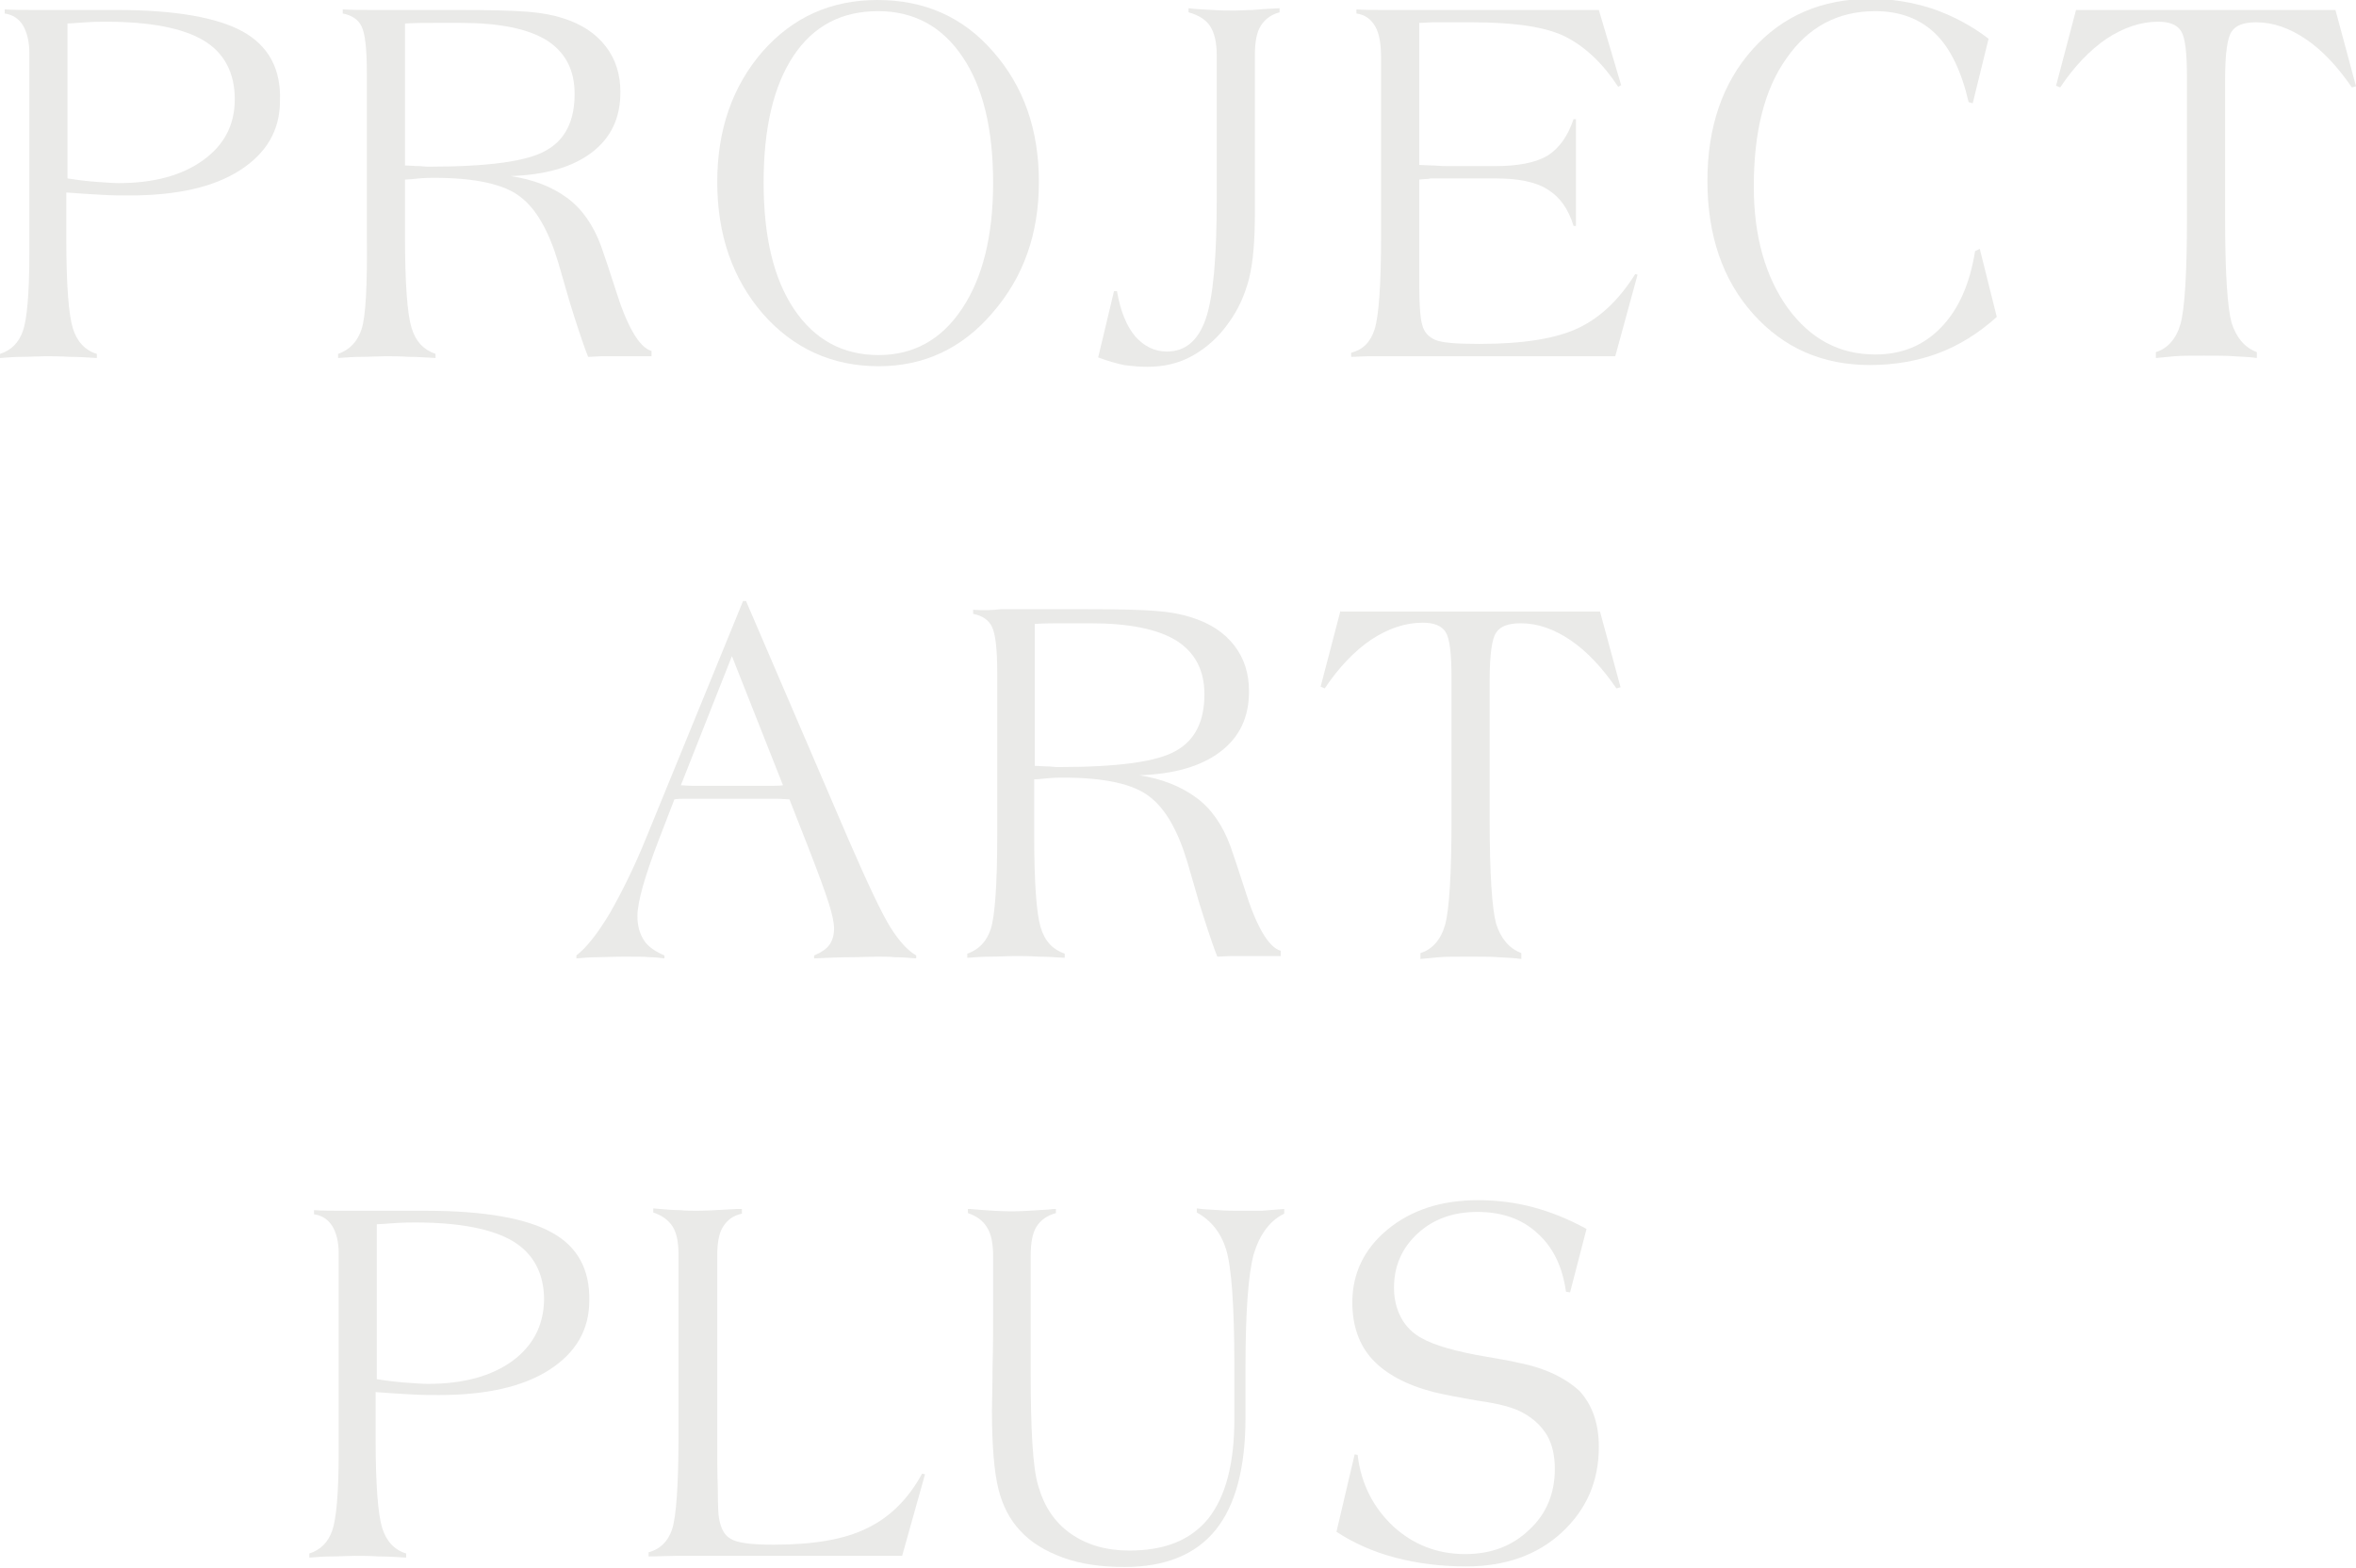 <?xml version="1.0" encoding="utf-8"?>
<!-- Generator: Adobe Illustrator 23.0.3, SVG Export Plug-In . SVG Version: 6.00 Build 0)  -->
<svg version="1.1" id="Layer_1" xmlns="http://www.w3.org/2000/svg" xmlns:xlink="http://www.w3.org/1999/xlink" x="0px" y="0px"
	 viewBox="0 0 401.4 267.1" style="enable-background:new 0 0 401.4 267.1;" xml:space="preserve">
<style type="text/css">
	.st0{fill:#EAEAE8;}
	.st1{display:none;}
</style>
<g id="Design_1_">
	<g>
		<path class="st0" d="M41.4,5.4C37.1,3,29.9,1.7,19.9,1.7h-7.6c-2.8,0-5.1,0-6.7,0s-3.2,0-4.8-0.1v0.7c1.4,0.2,2.4,0.9,3.1,2
			C4.6,5.5,5,7.1,5,9v31.2v2.9C5,50,4.6,54.4,3.9,56.4s-2,3.3-3.9,3.9V61c1.3-0.1,2.6-0.2,3.9-0.2s2.6-0.1,3.8-0.1s2.6,0,4.1,0.1
			c1.5,0,3.1,0.1,4.7,0.2v-0.7c-2-0.6-3.4-2.1-4.1-4.4c-0.7-2.3-1.1-7.3-1.1-15.1v-8c2.5,0.2,4.5,0.3,6.2,0.4
			c1.7,0.1,3.2,0.1,4.6,0.1c8,0,14.3-1.4,18.8-4.3s6.8-6.8,6.8-11.8C47.9,11.7,45.7,7.8,41.4,5.4z M34.6,27.3
			c-3.6,2.6-8.4,3.9-14.4,3.9c-0.9,0-2.1-0.1-3.6-0.2s-3.2-0.3-5.1-0.6V4c0.6,0,1.6-0.1,3.1-0.2c1.5-0.1,2.7-0.1,3.5-0.1
			c7.5,0,13.1,1.1,16.6,3.2s5.3,5.5,5.3,10C40,21.3,38.2,24.7,34.6,27.3z"/>
		<path class="st0" d="M61.6,56.1c-0.7,2.1-2,3.5-4,4.2V61c1.4-0.1,2.7-0.2,4.1-0.2c1.4,0,2.7-0.1,3.9-0.1c1.3,0,2.6,0,4,0.1
			c1.4,0,2.9,0.1,4.6,0.2v-0.7c-2-0.7-3.4-2.1-4.1-4.5c-0.7-2.3-1.1-7.5-1.1-15.6v-9.6c0.5,0,1.3-0.1,2.4-0.2s2-0.1,2.6-0.1
			c7,0,11.9,1.1,14.6,3.2c2.8,2.1,4.9,5.9,6.5,11.2l2,6.9c0.5,1.6,1,3.2,1.5,4.7s1,3,1.6,4.5c0.8,0,1.6-0.1,2.3-0.1
			c0.7,0,1.5,0,2.2,0c0.4,0,1.3,0,2.7,0c1.4,0,2.6,0,3.6,0v-0.9c-2.1-0.6-4.2-4.2-6.2-10.7c-1-3.1-1.8-5.5-2.4-7.2
			c-1.3-3.5-3.2-6.3-5.8-8.2S90.9,30.6,87,30c5.9-0.2,10.5-1.5,13.8-4s4.9-5.9,4.9-10.3c0-3-0.8-5.6-2.5-7.8s-4.1-3.8-7.3-4.8
			c-1.5-0.5-3.5-0.9-6-1.1C87.4,1.8,83.4,1.7,78,1.7h-8c-2.8,0-5,0-6.7,0s-3.3,0-4.9-0.1v0.7c1.6,0.3,2.7,1.1,3.2,2.2
			c0.6,1.2,0.9,3.8,0.9,7.8v27.8C62.6,48.7,62.3,54,61.6,56.1z M69.1,4c1.7-0.1,3.4-0.1,4.9-0.1s3,0,4.5,0c6.6,0,11.5,1,14.7,3
			c3.1,2,4.7,5,4.7,9.1c0,4.6-1.6,7.8-4.8,9.6c-3.2,1.9-9.9,2.8-20.1,2.8c-0.1,0-0.6,0-1.5-0.1c-0.9,0-1.7-0.1-2.5-0.1V4H69.1z"/>
		<path class="st0" d="M149.7,62.4c7.7,0,14.2-3,19.4-9.1c5.3-6.1,7.9-13.5,7.9-22.3c0-8.9-2.6-16.3-7.8-22.2
			C164.1,2.9,157.5,0,149.5,0c-7.9,0-14.4,2.9-19.6,8.8c-5.1,5.9-7.7,13.3-7.7,22.2c0,9,2.6,16.5,7.8,22.5
			C135.2,59.4,141.8,62.4,149.7,62.4z M135.2,9.5c3.4-5.1,8.2-7.6,14.4-7.6c6.1,0,10.9,2.6,14.4,7.8s5.2,12.3,5.2,21.5
			c0,9-1.8,16.2-5.3,21.4c-3.5,5.3-8.3,7.9-14.2,7.9c-6.1,0-10.9-2.6-14.4-7.8s-5.2-12.4-5.2-21.6C130.1,21.8,131.8,14.6,135.2,9.5z
			"/>
		<path class="st0" d="M195.5,62.5c2.8,0,5.4-0.6,7.7-1.9c2.3-1.3,4.4-3.1,6.2-5.7c1.6-2.2,2.7-4.7,3.4-7.4c0.7-2.8,1-6.5,1-11.2
			V9.4c0-2.2,0.3-3.9,1-5s1.7-1.9,3.2-2.3V1.4c-2.1,0.1-3.6,0.2-4.6,0.3c-1,0-2,0.1-2.9,0.1c-1.3,0-2.5,0-3.9-0.1
			c-1.3-0.1-2.7-0.1-4.1-0.3v0.7c1.8,0.5,3,1.3,3.7,2.4s1.1,2.7,1.1,4.9v24.5c0,10-0.6,16.8-1.9,20.5c-1.3,3.7-3.5,5.5-6.6,5.5
			c-2.1,0-3.9-0.9-5.4-2.6c-1.5-1.8-2.5-4.3-3.1-7.7h-0.5l-2.7,11.3c1.6,0.6,3,1,4.4,1.3C193,62.4,194.2,62.5,195.5,62.5z"/>
		<path class="st0" d="M268.9,55.9c-3.8,1.8-9.4,2.7-16.9,2.7c-3.9,0-6.4-0.2-7.5-0.7s-1.9-1.3-2.2-2.6c-0.2-0.6-0.3-1.6-0.4-3
			c-0.1-1.4-0.1-4.3-0.1-8.8V30.6c0.3,0,0.7-0.1,1.2-0.1c0.4,0,0.7-0.1,0.7-0.1h2h9.1c3.9,0,6.9,0.6,8.9,1.9
			c2.1,1.3,3.5,3.3,4.4,6.2h0.4V20.3h-0.4c-1,2.9-2.4,4.9-4.4,6.2c-2,1.2-5,1.8-8.9,1.8h-8.4c-0.2,0-0.9,0-2-0.1
			c-1.1,0-2-0.1-2.6-0.1V3.9c0.8,0,1.6-0.1,2.4-0.1c0.7,0,1.4,0,2,0h4.6c7.3,0,12.7,0.8,16,2.5s6.3,4.5,8.9,8.5l0.5-0.3l-3.8-12.8
			h-29.8c-3.2,0-5.7,0-7.2,0c-1.6,0-3,0-4.3-0.1v0.7c1.5,0.2,2.5,1,3.2,2.2s1,3,1,5.4v30.3c0,8.4-0.4,13.7-1.1,15.9
			c-0.7,2.2-2,3.5-4,4v0.7c1.1,0,2-0.1,3-0.1c0.9,0,1.8,0,2.6,0h2.5h36.9l3.8-13.9l-0.4-0.1C275.9,51,272.7,54.1,268.9,55.9z"/>
		<path class="st0" d="M336.5,42.8c-0.9,5.6-2.8,9.9-5.8,13c-3,3.1-6.7,4.6-11.2,4.6c-6.1,0-11-2.6-14.9-7.9
			c-3.8-5.3-5.8-12.2-5.8-20.7c0-9.3,1.8-16.6,5.6-21.9c3.7-5.3,8.7-8,15.1-8c4.2,0,7.6,1.3,10.2,3.8s4.5,6.5,5.7,11.7l0.7,0.2
			l2.7-11c-3-2.3-6.1-3.9-9.5-5.1c-3.4-1.1-6.9-1.7-10.6-1.7c-8.3,0-15,2.9-20.1,8.6s-7.7,13.2-7.7,22.4c0,9.3,2.6,16.9,7.8,22.7
			c5.2,5.8,11.8,8.7,19.9,8.7c4.2,0,8.1-0.7,11.6-2s6.9-3.4,10-6.2l-2.9-11.6L336.5,42.8z"/>
		<path class="st0" d="M397.9,1.7h-44.2l-3.4,12.9l0.7,0.3c2.4-3.6,5.1-6.4,7.9-8.3c2.9-1.9,5.8-2.9,8.8-2.9c1.9,0,3.2,0.5,3.9,1.6
			c0.7,1.1,1,3.7,1,7.9v24.1c0,9.4-0.4,15.4-1.1,17.9s-2.2,4.2-4.2,4.8v1c1-0.1,2.1-0.2,3.2-0.3s2.8-0.1,5-0.1c2.1,0,3.8,0,5.1,0.1
			c1.3,0.1,2.6,0.1,3.9,0.3v-1c-2.1-0.8-3.5-2.5-4.3-5c-0.7-2.6-1.1-8.5-1.1-17.7v-20v-3.8c0-4.4,0.4-7.1,1.1-8.1
			c0.7-1.1,2.1-1.6,4.2-1.6c2.9,0,5.7,1,8.5,2.9s5.4,4.7,7.8,8.2l0.7-0.2L397.9,1.7z"/>
		<path class="st0" d="M113.2,163.3v-0.5c-1.6-0.7-2.8-1.5-3.5-2.6s-1.1-2.4-1.1-4.1c0-1.2,0.3-2.8,0.9-5c0.6-2.1,1.5-4.8,2.7-7.9
			l2.7-7c0.6-0.1,1.2-0.1,1.8-0.1c0.7,0,1.6,0,2.8,0h10.4c1,0,1.9,0,2.6,0c0.7,0,1.4,0.1,2,0.1l3.1,7.9c1.8,4.6,3,7.9,3.6,9.8
			c0.6,1.9,0.9,3.3,0.9,4.3c0,1.2-0.3,2.1-0.8,2.8s-1.4,1.3-2.6,1.8v0.5c2.3-0.1,4.4-0.2,6.2-0.2s3.3-0.1,4.6-0.1c0.9,0,1.9,0,3,0.1
			c1.1,0,2.3,0.1,3.6,0.2v-0.5c-1.4-0.8-2.9-2.4-4.4-4.8c-1.5-2.4-3.9-7.5-7.2-15.1l-17.4-40.5h-0.5l-16.4,40.1
			c-2.1,5.2-4.3,9.6-6.3,13.1c-2.1,3.5-4,5.9-5.7,7.2v0.5c1.2-0.1,2.4-0.2,3.6-0.2s2.7-0.1,4.6-0.1s3.4,0,4.4,0.1
			C111.5,163.1,112.4,163.2,113.2,163.3z M124.7,111.8l8.7,22c-0.7,0.1-1.4,0.1-2.2,0.1s-1.9,0-3.4,0h-6.5c-1.5,0-2.6,0-3.3,0
			c-0.7,0-1.4-0.1-2-0.1L124.7,111.8z"/>
		<path class="st0" d="M165.8,103.9v0.7c1.6,0.3,2.7,1.1,3.2,2.2c0.6,1.2,0.9,3.8,0.9,7.8v27.8c0,8.4-0.4,13.7-1.1,15.9
			c-0.7,2.1-2,3.5-4,4.2v0.7c1.4-0.1,2.7-0.2,4.1-0.2c1.4,0,2.7-0.1,3.9-0.1c1.3,0,2.6,0,4,0.1c1.4,0,2.9,0.1,4.6,0.2v-0.7
			c-2-0.7-3.4-2.1-4.1-4.5c-0.7-2.3-1.1-7.5-1.1-15.6v-9.6c0.5,0,1.3-0.1,2.4-0.2c1.1-0.1,2-0.1,2.6-0.1c7,0,11.9,1.1,14.6,3.2
			c2.8,2.1,4.9,5.9,6.5,11.2l2,6.9c0.5,1.6,1,3.2,1.5,4.7s1,3,1.6,4.5c0.8,0,1.6-0.1,2.3-0.1s1.5,0,2.2,0c0.4,0,1.3,0,2.7,0
			s2.6,0,3.6,0V162c-2.1-0.6-4.2-4.2-6.2-10.7c-1-3.1-1.8-5.5-2.4-7.2c-1.3-3.5-3.2-6.3-5.8-8.2s-5.8-3.2-9.7-3.8
			c5.9-0.2,10.5-1.5,13.8-4c3.3-2.5,4.9-5.9,4.9-10.3c0-3-0.8-5.6-2.5-7.8c-1.7-2.2-4.1-3.8-7.3-4.8c-1.5-0.5-3.5-0.9-6-1.1
			c-2.4-0.2-6.4-0.3-11.9-0.3h-7.9c-2.8,0-5,0-6.7,0C169,104,167.4,104,165.8,103.9z M176.4,106.3c1.7-0.1,3.4-0.1,4.9-0.1
			s3,0,4.5,0c6.6,0,11.5,1,14.7,3c3.1,2,4.7,5,4.7,9.1c0,4.6-1.6,7.8-4.8,9.6c-3.2,1.9-9.9,2.8-20.1,2.8c-0.1,0-0.6,0-1.5-0.1
			c-0.9,0-1.7-0.1-2.5-0.1v-24.2H176.4z"/>
		<path class="st0" d="M228.4,104l-3.4,13l0.7,0.3c2.4-3.6,5.1-6.4,7.9-8.3c2.9-1.9,5.8-2.9,8.8-2.9c1.9,0,3.2,0.5,3.9,1.6
			s1,3.7,1,7.9v24.1c0,9.4-0.4,15.4-1.1,17.9c-0.7,2.5-2.2,4.2-4.2,4.8v1c1-0.1,2.1-0.2,3.2-0.3c1.1-0.1,2.8-0.1,5-0.1
			c2.1,0,3.8,0,5.1,0.1c1.3,0.1,2.6,0.1,3.9,0.3v-1c-2.1-0.8-3.5-2.5-4.3-5c-0.7-2.6-1.1-8.5-1.1-17.7v-20v-3.8
			c0-4.4,0.4-7.1,1.1-8.1c0.7-1.1,2.1-1.6,4.2-1.6c2.9,0,5.7,1,8.5,2.9s5.4,4.7,7.8,8.2l0.7-0.2l-3.5-12.9h-44.2V104z"/>
		<path class="st0" d="M94,210c-4.3-2.4-11.5-3.7-21.5-3.7H65c-2.8,0-5.1,0-6.7,0c-1.6,0-3.2,0-4.8-0.1v0.7c1.4,0.2,2.4,0.9,3.1,2
			s1.1,2.7,1.1,4.6v31.2v2.9c0,6.8-0.4,11.2-1.1,13.2s-2,3.3-3.9,3.9v0.7c1.3-0.1,2.6-0.2,3.9-0.2c1.3,0,2.6-0.1,3.8-0.1
			s2.6,0,4.1,0.1c1.5,0,3.1,0.1,4.7,0.2v-0.7c-2-0.6-3.4-2.1-4.1-4.4S64,253,64,245.2v-8c2.5,0.2,4.5,0.3,6.2,0.4
			c1.7,0.1,3.2,0.1,4.6,0.1c8,0,14.3-1.4,18.8-4.3s6.8-6.8,6.8-11.8C100.5,216.3,98.4,212.4,94,210z M87.3,231.9
			c-3.6,2.6-8.4,3.9-14.4,3.9c-0.9,0-2.1-0.1-3.6-0.2c-1.5-0.1-3.2-0.3-5.1-0.6v-26.4c0.6,0,1.6-0.1,3.1-0.2
			c1.5-0.1,2.7-0.1,3.5-0.1c7.5,0,13.1,1.1,16.6,3.2c3.5,2.1,5.3,5.5,5.3,10C92.6,225.9,90.8,229.3,87.3,231.9z"/>
		<path class="st0" d="M147.7,260.4c-3.8,1.9-9.1,2.8-15.9,2.8c-3.8,0-6.2-0.3-7.3-1c-1.1-0.6-1.7-1.8-2-3.5c-0.1-0.4-0.2-2-0.2-4.8
			c-0.1-2.7-0.1-5.8-0.1-9.1V214c0-2.3,0.3-3.9,1-5s1.7-1.9,3.2-2.2V206c-0.2,0-0.5,0-0.9,0c-3.2,0.2-5.5,0.3-6.8,0.3
			c-0.9,0-1.8,0-2.8-0.1c-1,0-2.5-0.1-4.6-0.3v0.7c1.5,0.5,2.6,1.3,3.3,2.4c0.7,1.1,1,2.7,1,4.8v30.8c0,8.5-0.4,13.9-1.1,16
			c-0.7,2.1-2.1,3.4-4,3.9v0.7c1.6,0,3.2-0.1,4.6-0.1c1.5,0,2.8,0,4,0h34.6l3.9-13.9l-0.5-0.1C154.7,255.5,151.5,258.6,147.7,260.4z
			"/>
		<path class="st0" d="M210.9,206.3c-0.9,0-2,0-3.2-0.1s-2.4-0.1-3.8-0.3v0.7c2.4,1.3,4.1,3.4,5,6.3c0.9,2.9,1.4,9.5,1.4,19.7v9.3
			c0,7.5-1.5,13.1-4.4,16.8c-3,3.7-7.4,5.5-13.5,5.5c-4,0-7.3-1-10-2.9s-4.5-4.6-5.5-8.1c-0.5-1.6-0.8-4-1-7.1s-0.3-7.2-0.3-12.1
			v-20c0-2.2,0.3-3.9,1-5s1.8-1.9,3.3-2.3V206c-0.3,0-0.7,0-1.3,0.1c-2.9,0.2-4.9,0.3-6.2,0.3c-1.5,0-3.9-0.1-7.1-0.4
			c-0.2,0-0.3,0-0.4,0v0.7c1.5,0.5,2.6,1.3,3.3,2.5c0.7,1.1,1,2.8,1,4.8v10.3c0,2.3,0,5.2-0.1,8.8c0,3.5-0.1,5.9-0.1,7.2
			c0,6.1,0.4,10.6,1.1,13.4s1.9,5.2,3.7,7.1c1.8,2,4.3,3.5,7.3,4.6s6.5,1.6,10.5,1.6c6.9,0,12.1-2.1,15.5-6.3
			c3.4-4.2,5.1-10.6,5.1-19.2v-8.8c0-9.3,0.5-15.7,1.4-19c1-3.3,2.7-5.7,5.2-6.9V206c-1.2,0.1-2.5,0.2-3.8,0.3
			C213.8,206.3,212.4,206.3,210.9,206.3z"/>
		<path class="st0" d="M258.7,232.2c-1.2-0.3-3-0.6-5.3-1c-5.4-0.9-9.1-2-11.2-3.2c-1.5-0.8-2.7-2-3.5-3.5s-1.2-3.2-1.2-5.1
			c0-3.6,1.3-6.7,4-9.2s6.1-3.7,10.2-3.7c4.2,0,7.6,1.2,10.2,3.6c2.7,2.4,4.3,5.7,4.9,10l0.7,0.1l2.8-10.8c-3.1-1.7-6.1-2.9-9.1-3.7
			s-6.1-1.2-9.4-1.2c-6.3,0-11.4,1.7-15.4,5s-6,7.5-6,12.4c0,3.9,1.1,7.2,3.4,9.7c2.3,2.5,5.8,4.4,10.5,5.6c1.6,0.4,4.2,0.9,7.7,1.5
			c3.6,0.5,6.1,1.2,7.6,2.1c1.8,1,3.1,2.3,4,3.8c0.9,1.6,1.3,3.5,1.3,5.7c0,4.1-1.4,7.6-4.3,10.3c-2.9,2.8-6.5,4.2-11,4.2
			c-4.7,0-8.8-1.6-12.2-4.7c-3.4-3.2-5.5-7.2-6.1-12.2l-0.5-0.1l-3.1,13.2c2.9,1.9,6.2,3.4,10,4.4s7.8,1.5,12.1,1.5
			c6.6,0,12.1-1.9,16.3-5.8s6.3-8.7,6.3-14.6c0-3.9-1.1-7.1-3.3-9.5C266.7,234.8,263.3,233.1,258.7,232.2z"/>
	</g>
</g>
<g id="Layer_3" class="st1">
</g>
<g id="Layer_4">
</g>
</svg>
